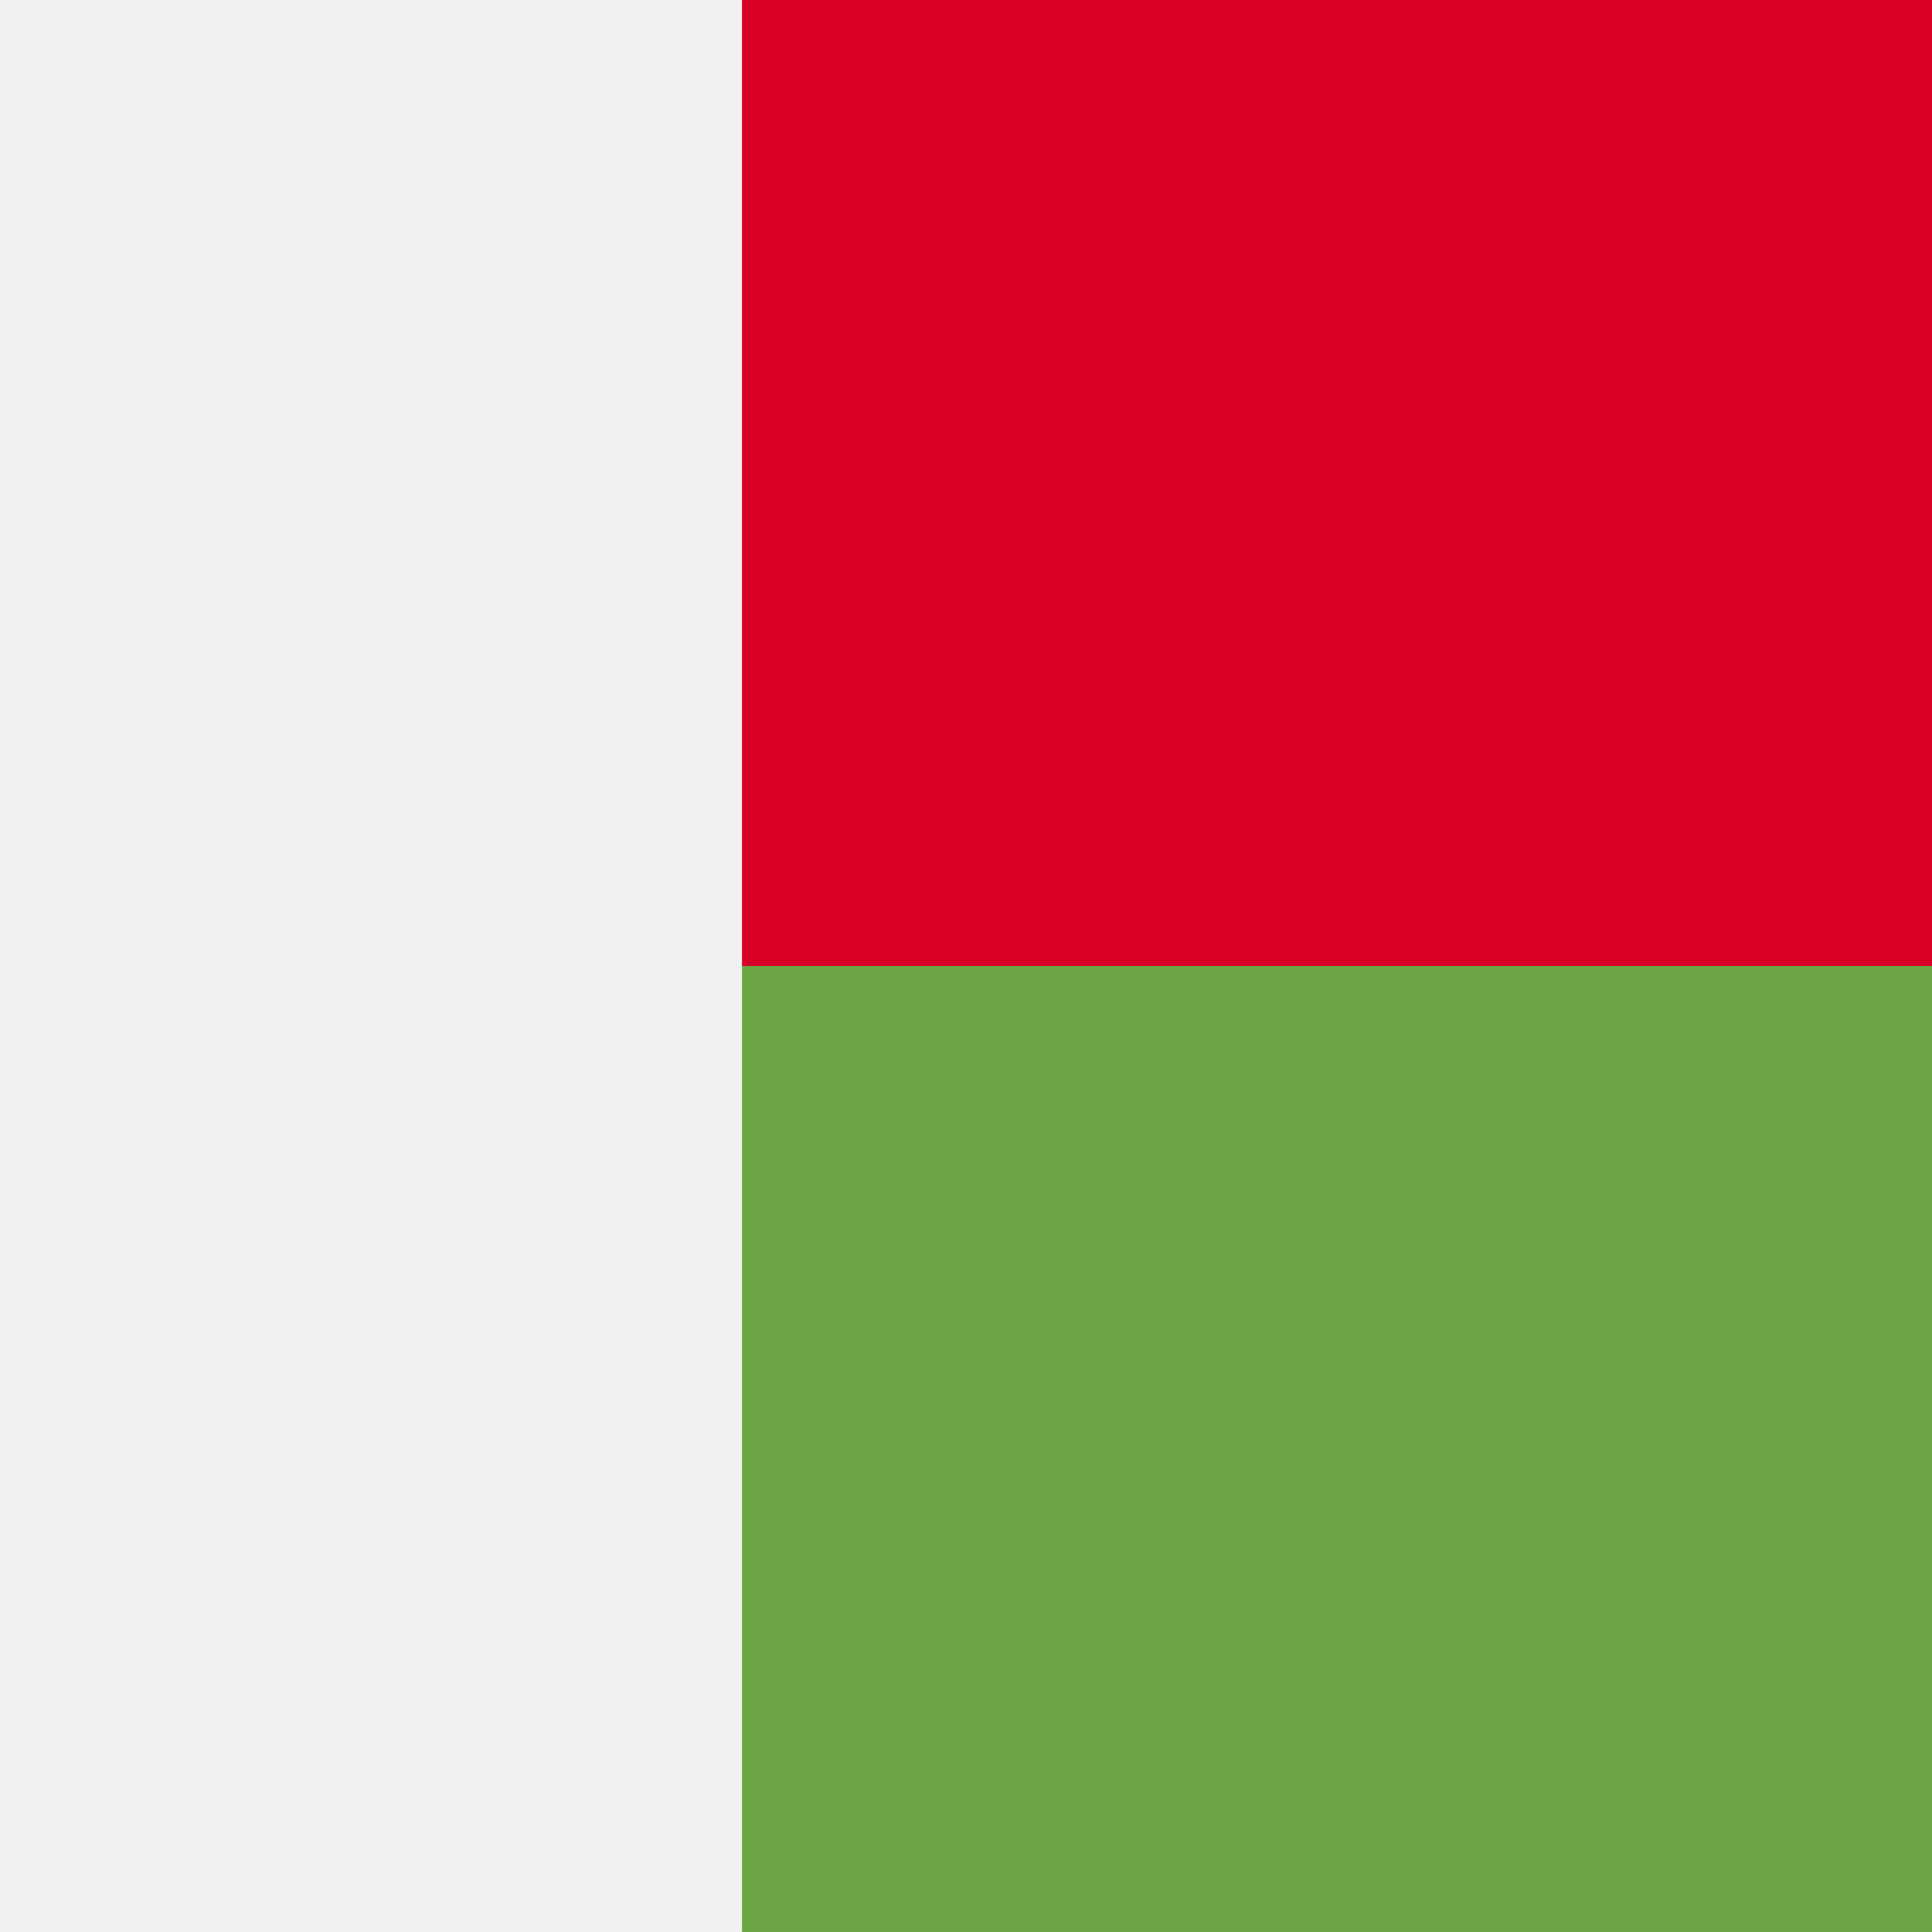 <svg xmlns="http://www.w3.org/2000/svg" viewBox="0 0 512 512">
  <path fill="#f0f0f0" d="M0 0h512v512H0z" />
  <path d="M512 511.994V255.998H196.638v255.997H512z" fill="#6da544" />
  <path d="M512 0H196.638v255.998H512V0z" fill="#d80027" />
</svg>